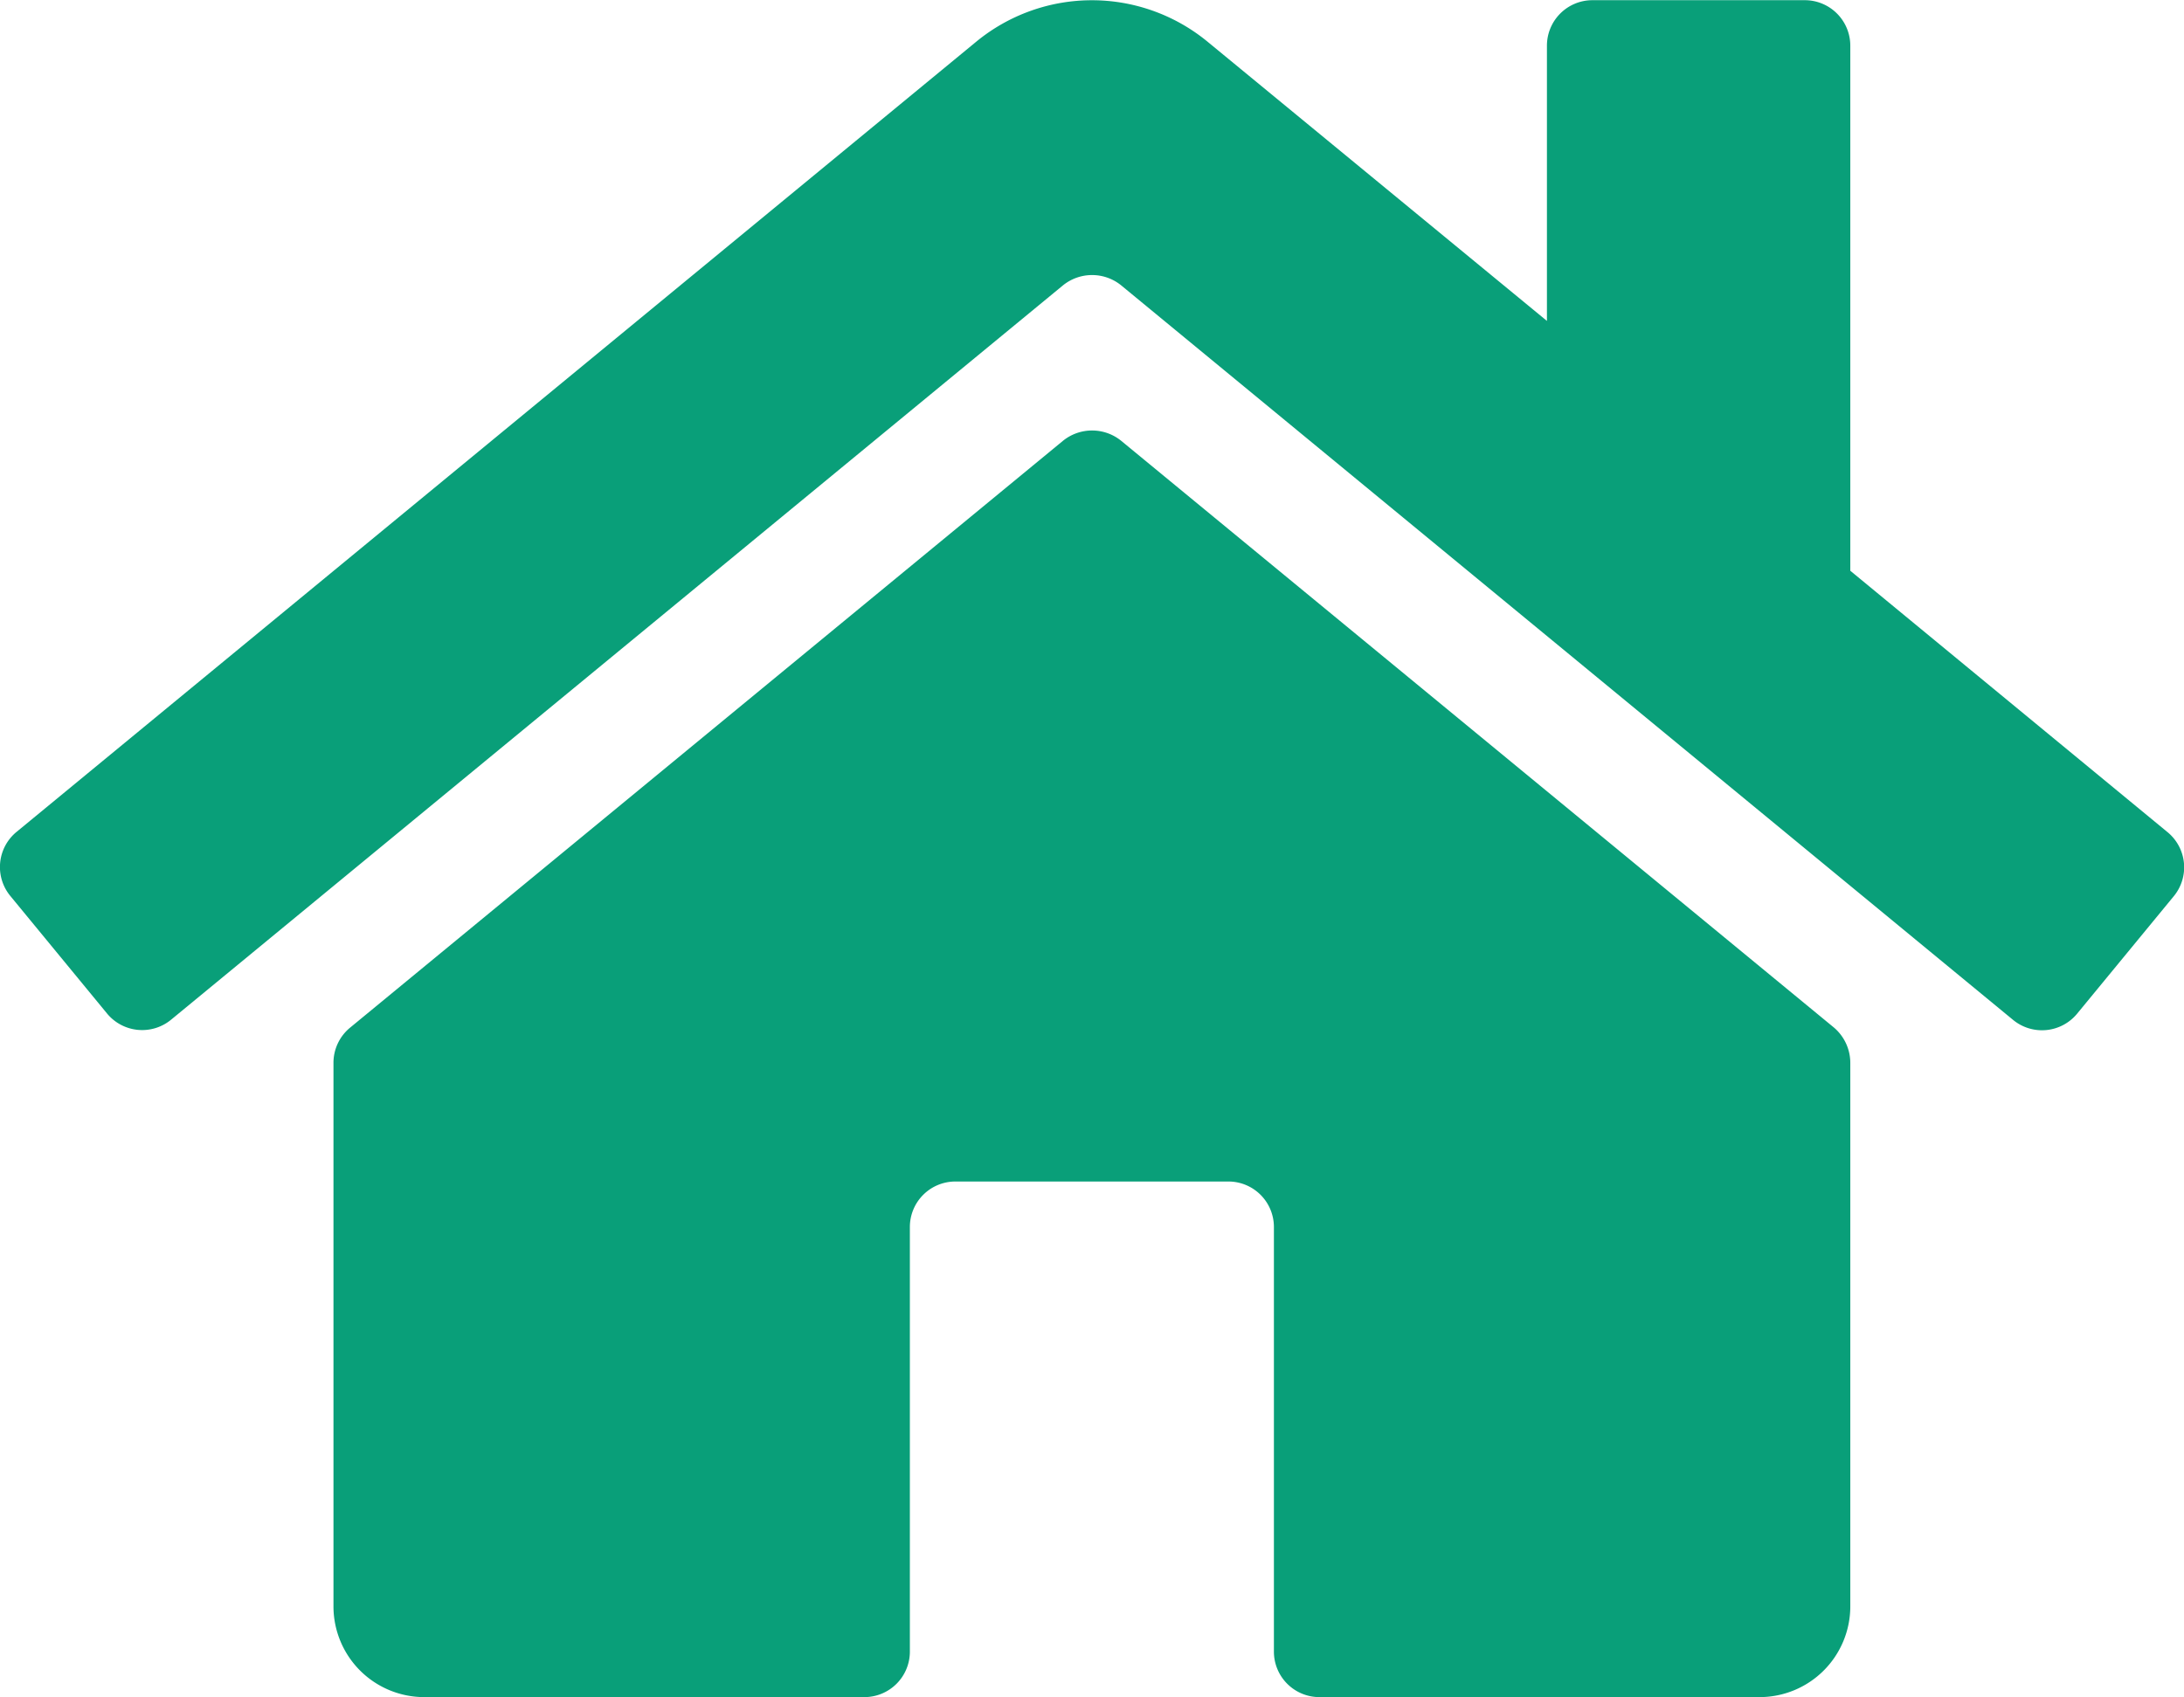 <svg xmlns="http://www.w3.org/2000/svg" viewBox="0 0 575.94 447.65"><defs><style>.cls-1{fill:#099f79;}</style></defs><title>home-adress</title><g id="Layer_2" data-name="Layer 2"><g id="Layer_1-2" data-name="Layer 1"><path class="cls-1" d="M487.94,280.35v143.3a23.94,23.94,0,0,1-24,24h-116a12,12,0,0,1-12-12v-112a12,12,0,0,0-12-12h-72a12,12,0,0,0-12,12v112a12,12,0,0,1-12,12h-116a23.94,23.94,0,0,1-24-24V280.35a12,12,0,0,1,4.4-9.3l188-154.8a12.19,12.19,0,0,1,15.3,0l188,154.8a12.24,12.24,0,0,1,4.3,9.3Zm83.6-60.9-83.6-68.9V12.05a12,12,0,0,0-12-12h-56a12,12,0,0,0-12,12v72.6L318.44,11a48,48,0,0,0-61,0L4.34,219.45a12,12,0,0,0-1.6,16.9l25.5,31a12,12,0,0,0,16.9,1.6l235.2-193.7a12.19,12.19,0,0,1,15.3,0L530.84,269a12,12,0,0,0,16.9-1.6l25.5-31A12,12,0,0,0,571.54,219.45Z"/></g></g></svg>